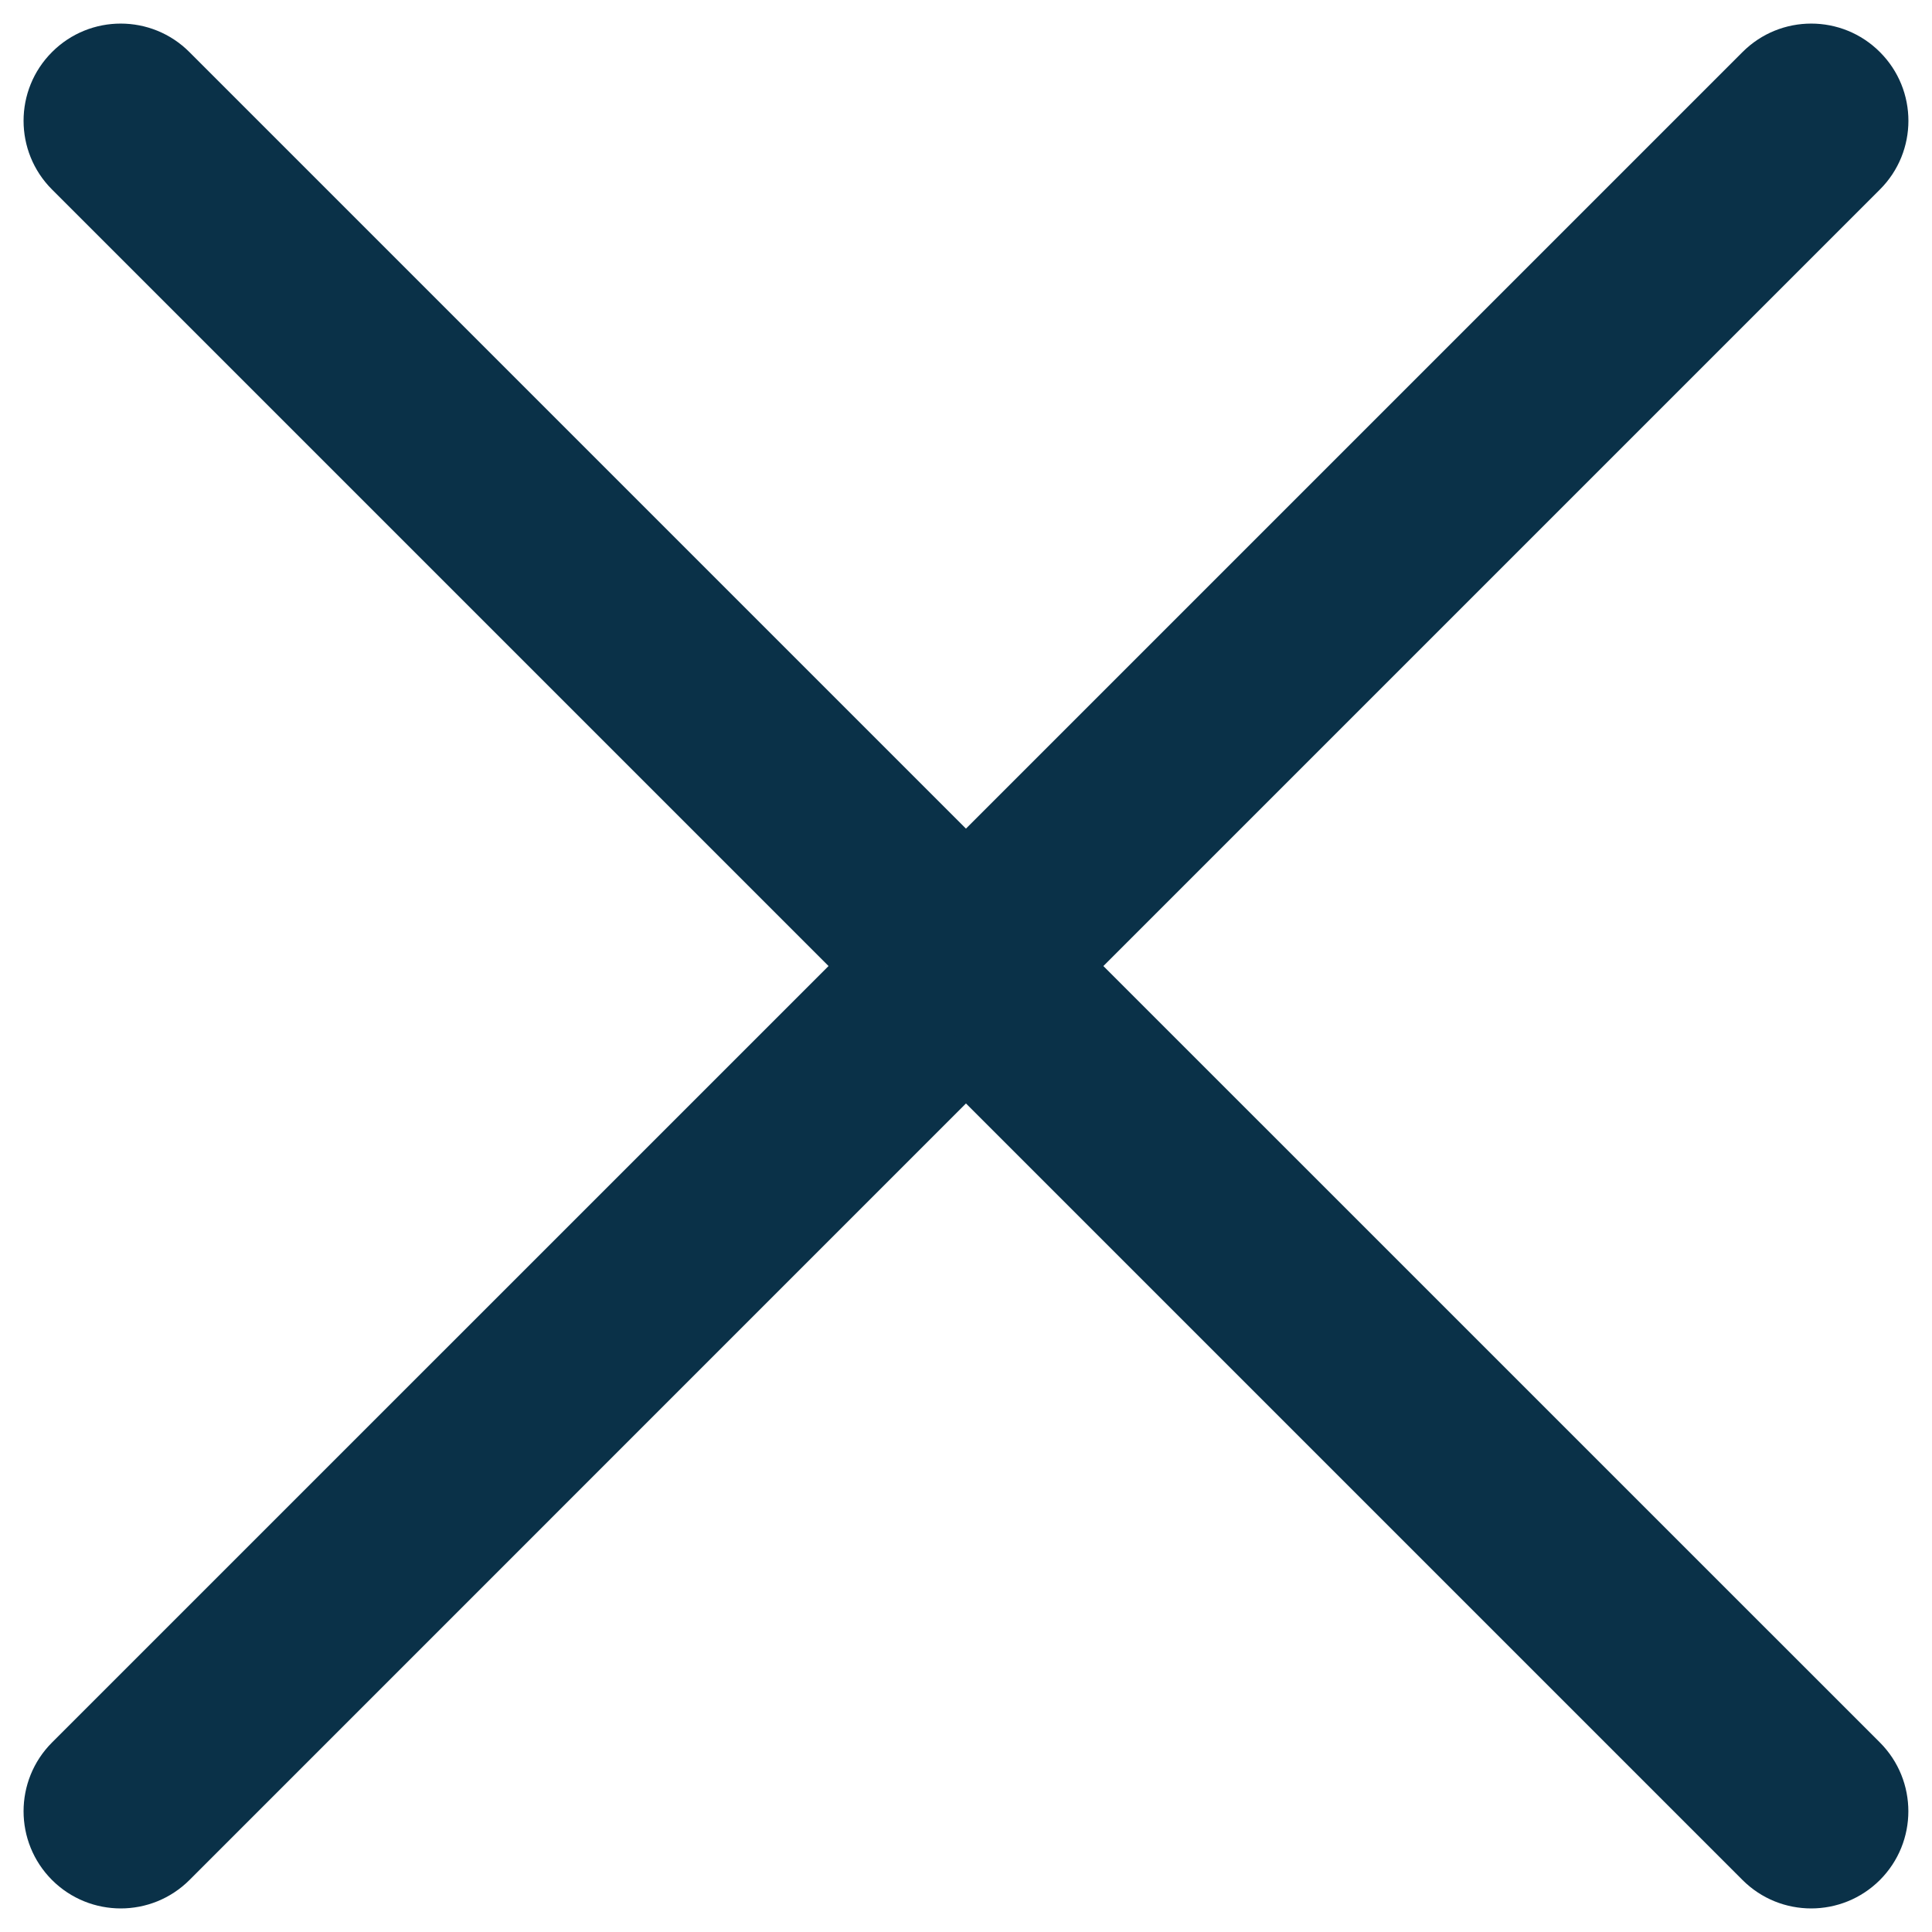 <svg width="24" height="24" viewBox="0 0 24 24" fill="none" xmlns="http://www.w3.org/2000/svg">
<mask id="path-1-outside-1_1_5964" maskUnits="userSpaceOnUse" x="-11.414" y="-11.335" width="46.669" height="46.669" fill="black">
<rect fill="white" x="-11.414" y="-11.335" width="46.669" height="46.669"/>
<path fill-rule="evenodd" clip-rule="evenodd" d="M1 1C0.723 1.277 0.723 1.724 1 2L11 12L1 22C0.724 22.276 0.724 22.724 1 23C1.276 23.276 1.724 23.276 2 23L12 13L21.999 23C22.275 23.276 22.723 23.276 22.999 23C23.275 22.724 23.275 22.276 22.999 22L13 12L23 2C23.276 1.724 23.276 1.277 23 1C22.724 0.724 22.276 0.724 22 1L12 11L2 1C1.723 0.724 1.276 0.724 1 1Z"/>
</mask>
<path fill-rule="evenodd" clip-rule="evenodd" d="M1 1C0.723 1.277 0.723 1.724 1 2L11 12L1 22C0.724 22.276 0.724 22.724 1 23C1.276 23.276 1.724 23.276 2 23L12 13L21.999 23C22.275 23.276 22.723 23.276 22.999 23C23.275 22.724 23.275 22.276 22.999 22L13 12L23 2C23.276 1.724 23.276 1.277 23 1C22.724 0.724 22.276 0.724 22 1L12 11L2 1C1.723 0.724 1.276 0.724 1 1Z" fill="#0A3148"/>
<path d="M11 12L11.353 12.354L11.707 12L11.353 11.647L11 12ZM1 22L1.354 22.354L1.354 22.354L1 22ZM12 13L12.353 12.647L12 12.293L11.646 12.647L12 13ZM13 12L12.646 11.647L12.293 12L12.646 12.354L13 12ZM22 1L21.646 0.647L22 1ZM12 11L11.646 11.354L12 11.707L12.353 11.354L12 11ZM1.353 1.647C1.272 1.566 1.272 1.435 1.353 1.354L0.646 0.647C0.175 1.118 0.175 1.883 0.646 2.354L1.353 1.647ZM11.353 11.647L1.353 1.647L0.646 2.354L10.646 12.354L11.353 11.647ZM1.354 22.354L11.353 12.354L10.646 11.647L0.646 21.646L1.354 22.354ZM1.354 22.646C1.273 22.566 1.273 22.434 1.354 22.354L0.646 21.646C0.175 22.118 0.175 22.882 0.646 23.354L1.354 22.646ZM1.646 22.646C1.566 22.727 1.434 22.727 1.354 22.646L0.646 23.354C1.118 23.825 1.882 23.825 2.354 23.354L1.646 22.646ZM11.646 12.647L1.646 22.646L2.354 23.354L12.353 13.354L11.646 12.647ZM22.353 22.646L12.353 12.647L11.646 13.354L21.646 23.354L22.353 22.646ZM22.646 22.646C22.565 22.727 22.434 22.727 22.353 22.646L21.646 23.354C22.117 23.825 22.881 23.825 23.353 23.354L22.646 22.646ZM22.646 22.354C22.727 22.434 22.727 22.566 22.646 22.646L23.353 23.354C23.824 22.882 23.824 22.118 23.353 21.646L22.646 22.354ZM12.646 12.354L22.646 22.354L23.353 21.646L13.353 11.647L12.646 12.354ZM22.646 1.647L12.646 11.647L13.353 12.354L23.353 2.354L22.646 1.647ZM22.646 1.354C22.727 1.435 22.727 1.566 22.646 1.647L23.353 2.354C23.825 1.883 23.825 1.118 23.353 0.647L22.646 1.354ZM22.353 1.354C22.434 1.273 22.565 1.273 22.646 1.354L23.353 0.647C22.882 0.175 22.117 0.175 21.646 0.647L22.353 1.354ZM12.353 11.354L22.353 1.354L21.646 0.647L11.646 10.647L12.353 11.354ZM1.646 1.354L11.646 11.354L12.353 10.647L2.353 0.647L1.646 1.354ZM1.353 1.354C1.434 1.273 1.565 1.273 1.646 1.354L2.353 0.647C1.882 0.175 1.117 0.175 0.646 0.647L1.353 1.354Z" fill="#0A3148" mask="url(#path-1-outside-1_1_5964)"/>
</svg>
